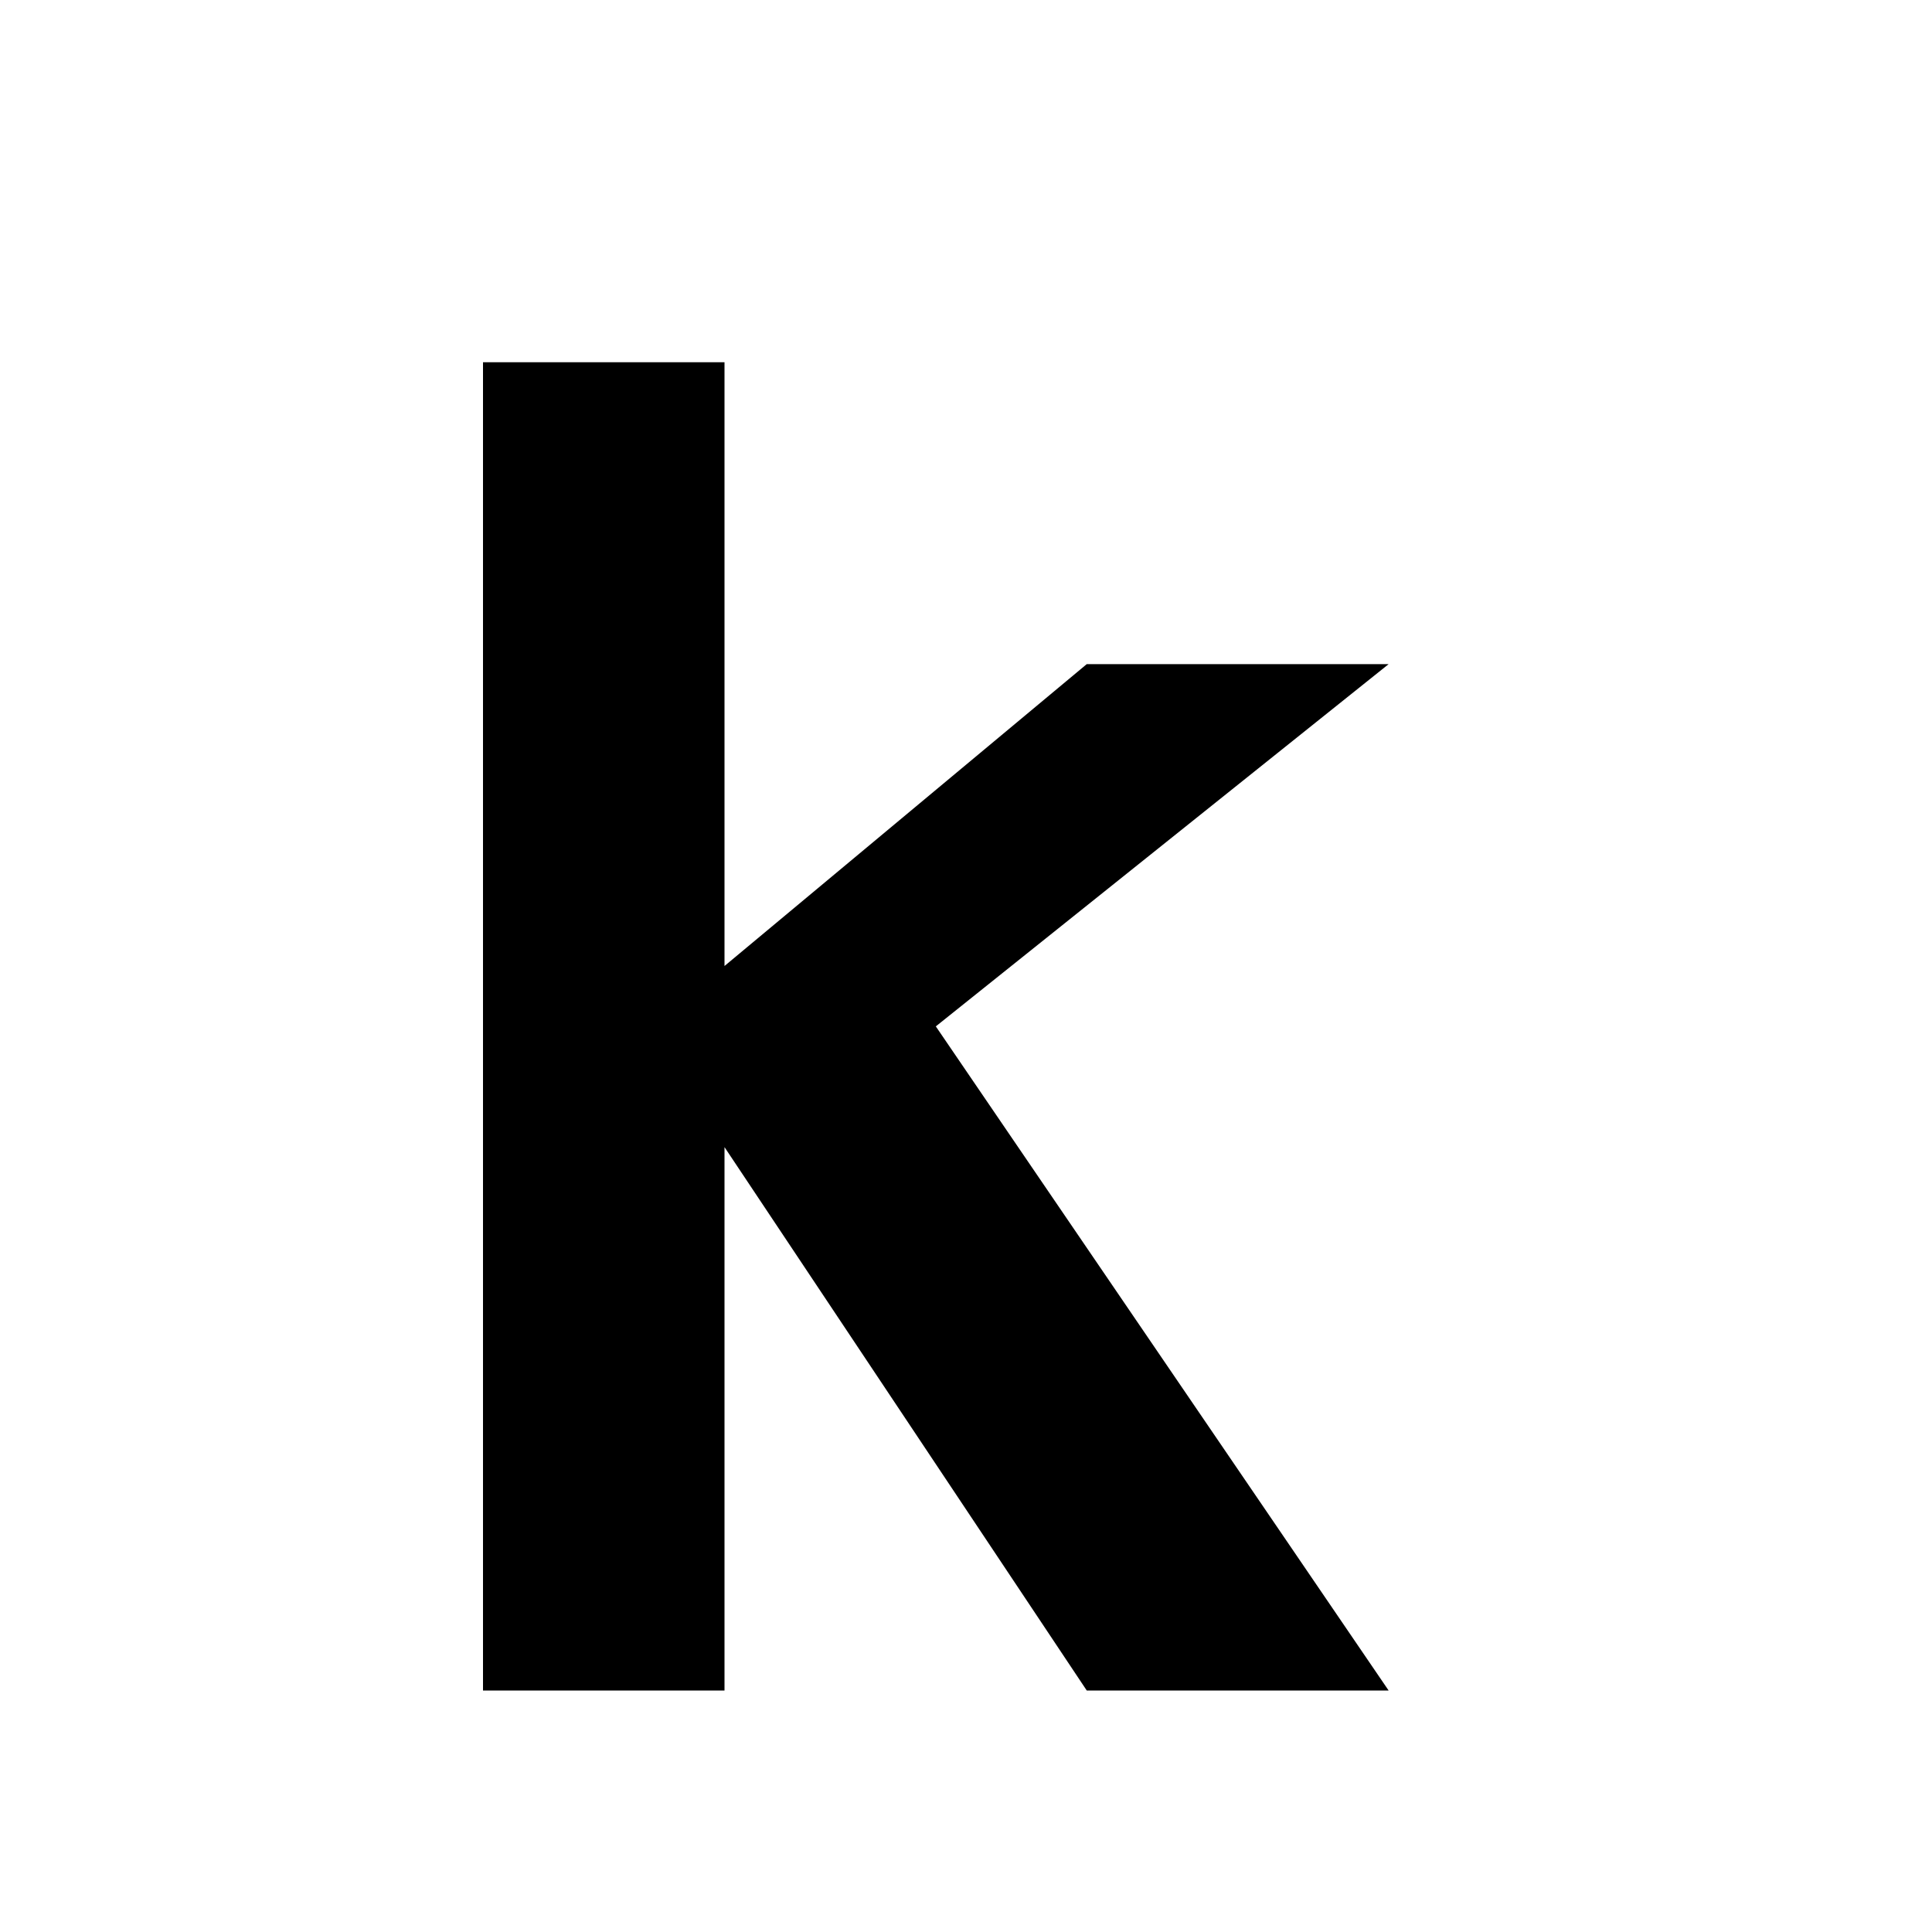 <?xml version="1.0" encoding="UTF-8"?>
<svg xmlns="http://www.w3.org/2000/svg" viewBox="0 0 512 512">
  <title>Kortify Pinned Tab</title>
  <path fill="#000" d="M128 96h64v160l96-80h80l-120 96 120 176h-80l-96-144v144h-64z"/>
</svg>
